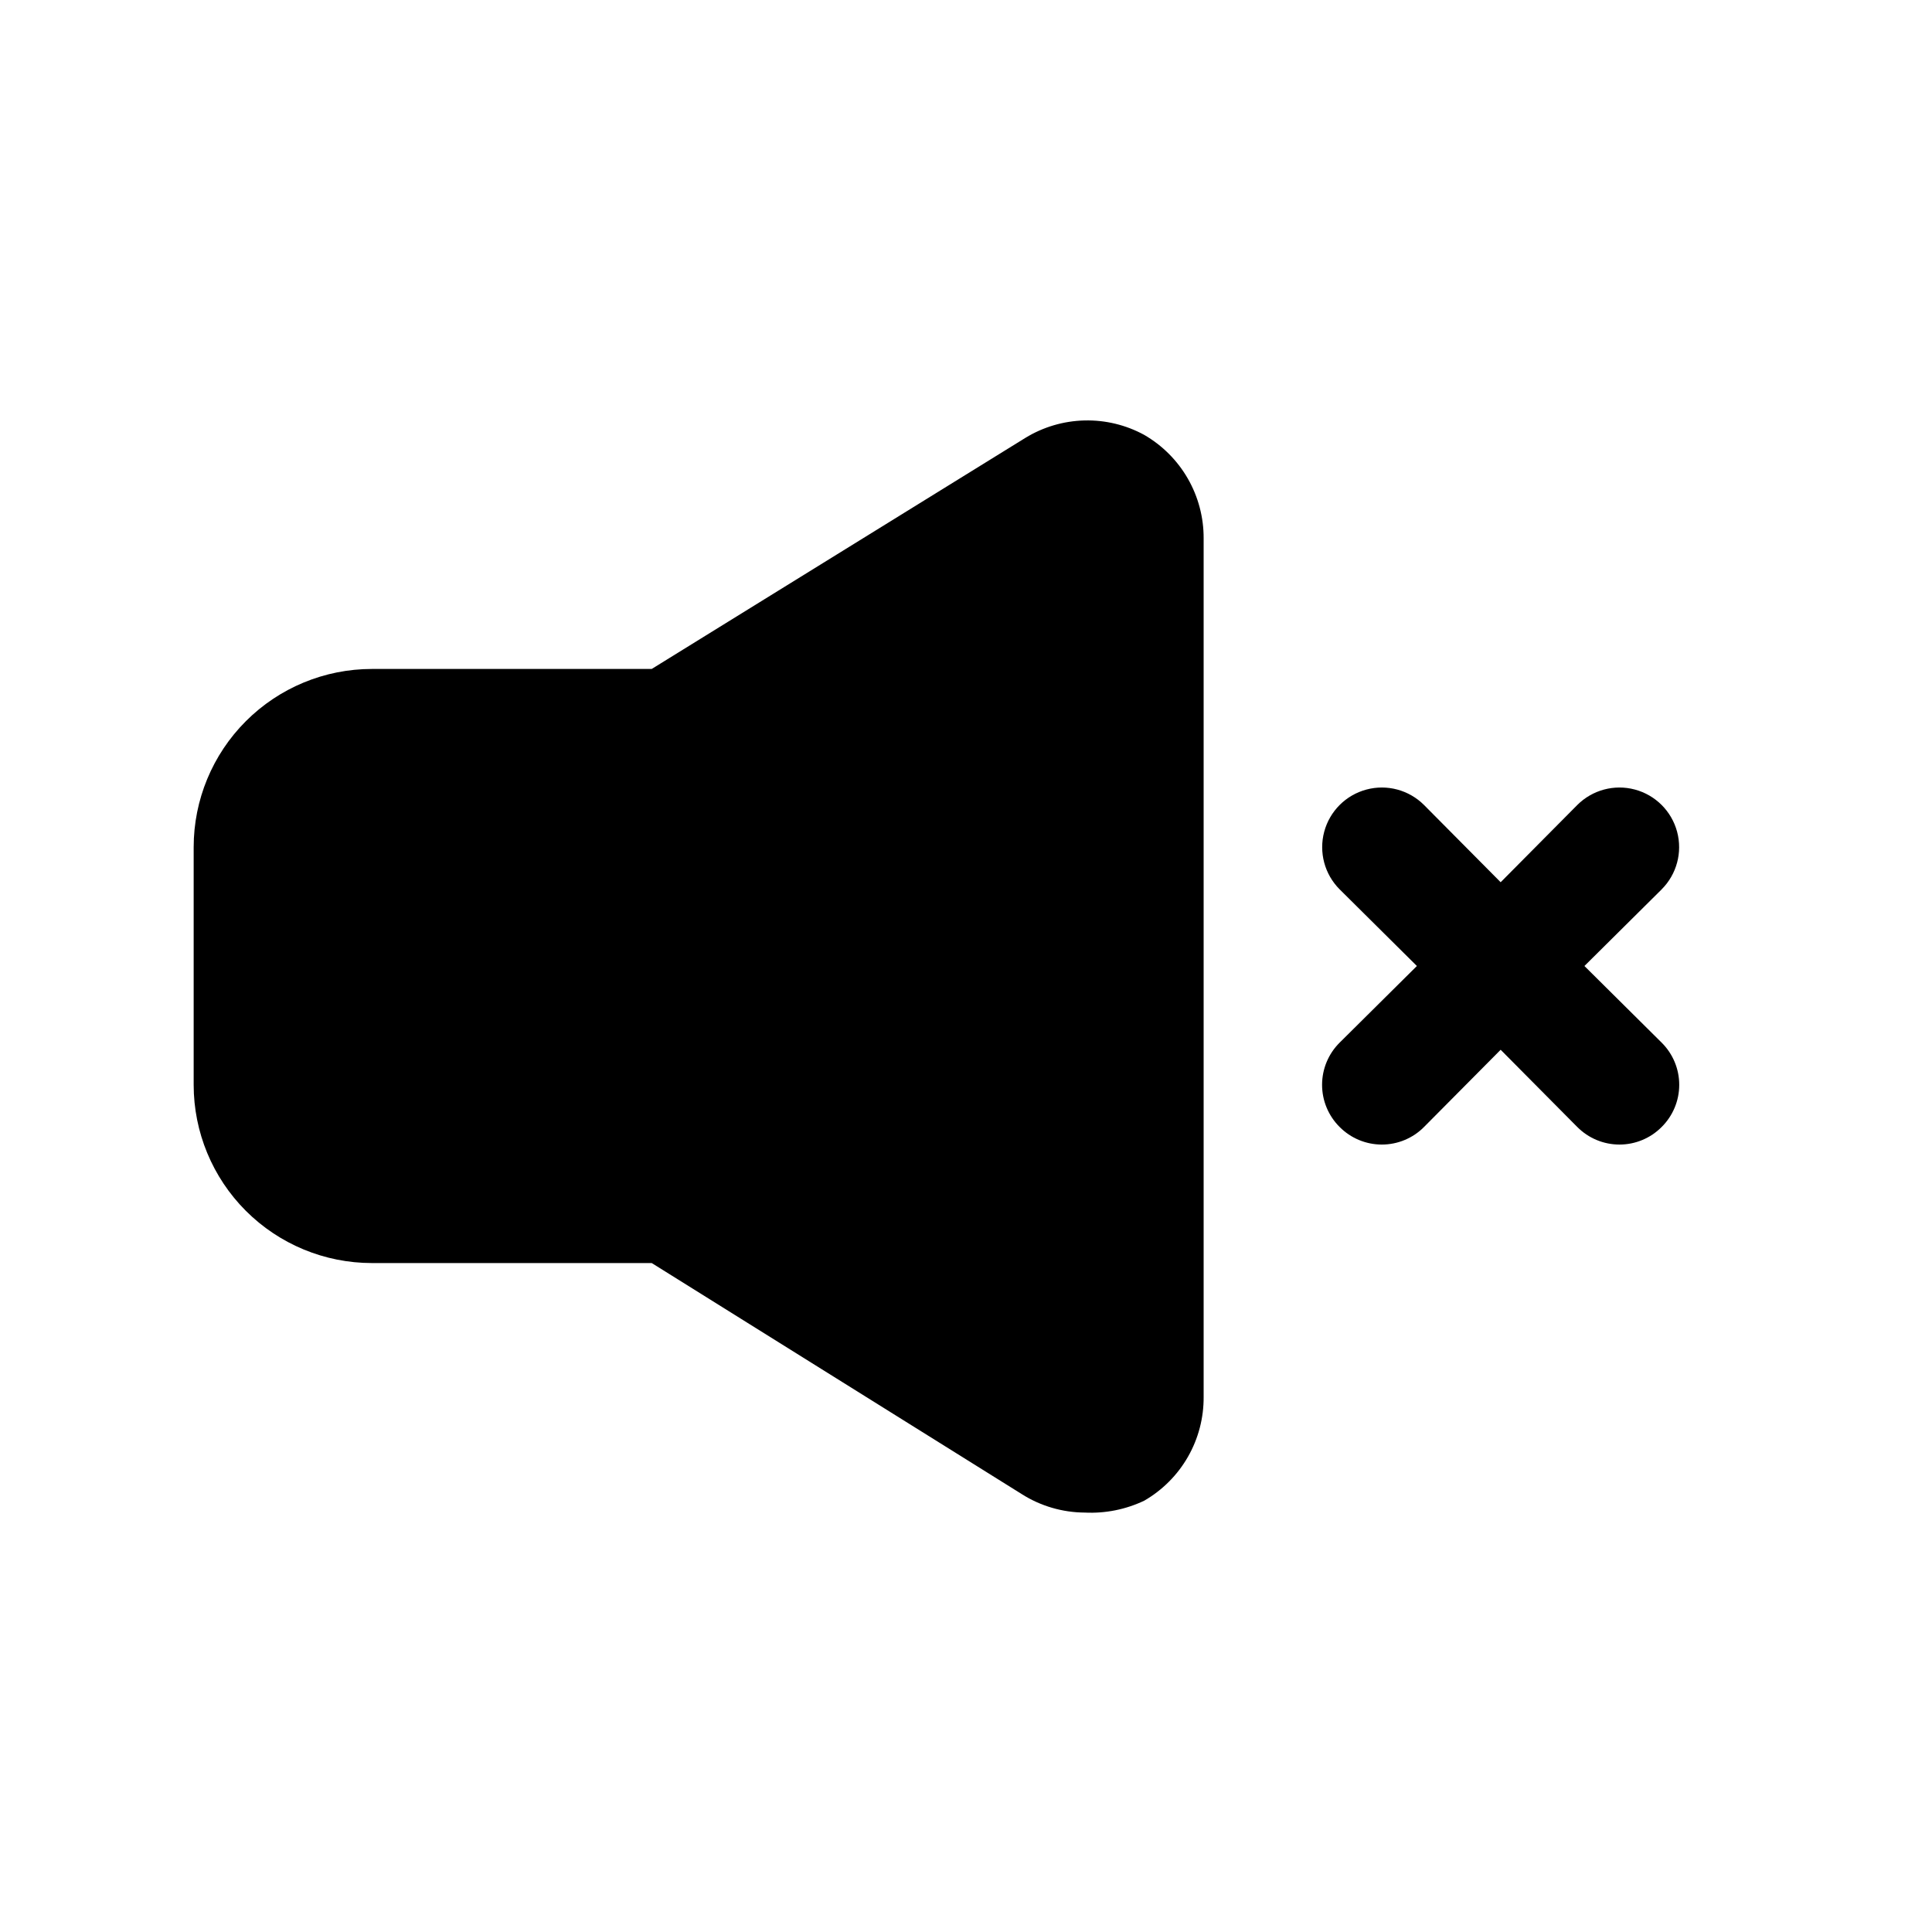<?xml version="1.0" encoding="UTF-8"?>
<!-- The Best Svg Icon site in the world: iconSvg.co, Visit us! https://iconsvg.co -->
<svg fill="#000000" width="800px" height="800px" version="1.1" viewBox="144 144 512 512" xmlns="http://www.w3.org/2000/svg">
 <g>
  <path d="m447.23 259.25c-4.856-2.644-10.32-3.965-15.848-3.824-5.527 0.137-10.922 1.727-15.641 4.613l-99.031 61.242h-74.152c-12.527 0-24.539 4.977-33.398 13.836-8.859 8.855-13.836 20.871-13.836 33.398v62.977c0 12.523 4.977 24.539 13.836 33.398 8.859 8.855 20.871 13.832 33.398 13.832h74.156l98.086 61.246h-0.004c4.996 3.16 10.777 4.852 16.691 4.879 5.426 0.266 10.836-0.816 15.742-3.148 4.828-2.789 8.832-6.809 11.598-11.648s4.195-10.328 4.148-15.902v-227.5c0.02-5.547-1.426-11.004-4.188-15.812-2.766-4.812-6.754-8.809-11.559-11.582z"/>
  <path d="m563.89 400 20.469-20.309-0.004-0.004c3.996-3.992 5.555-9.812 4.094-15.27-1.461-5.453-5.723-9.715-11.18-11.176-5.453-1.465-11.273 0.098-15.27 4.09l-20.309 20.469-20.309-20.469c-3.996-3.992-9.816-5.555-15.27-4.09-5.457 1.461-9.719 5.723-11.18 11.176-1.461 5.457 0.098 11.277 4.09 15.27l20.469 20.312-20.469 20.309c-2.981 2.957-4.656 6.981-4.656 11.18 0 4.195 1.676 8.219 4.656 11.176 2.957 2.981 6.981 4.656 11.18 4.656s8.223-1.676 11.18-4.656l20.309-20.465 20.309 20.469v-0.004c2.957 2.981 6.981 4.656 11.18 4.656 4.199 0 8.223-1.676 11.176-4.656 2.984-2.957 4.66-6.981 4.66-11.176 0-4.199-1.676-8.223-4.66-11.18z"/>
 </g>
</svg>